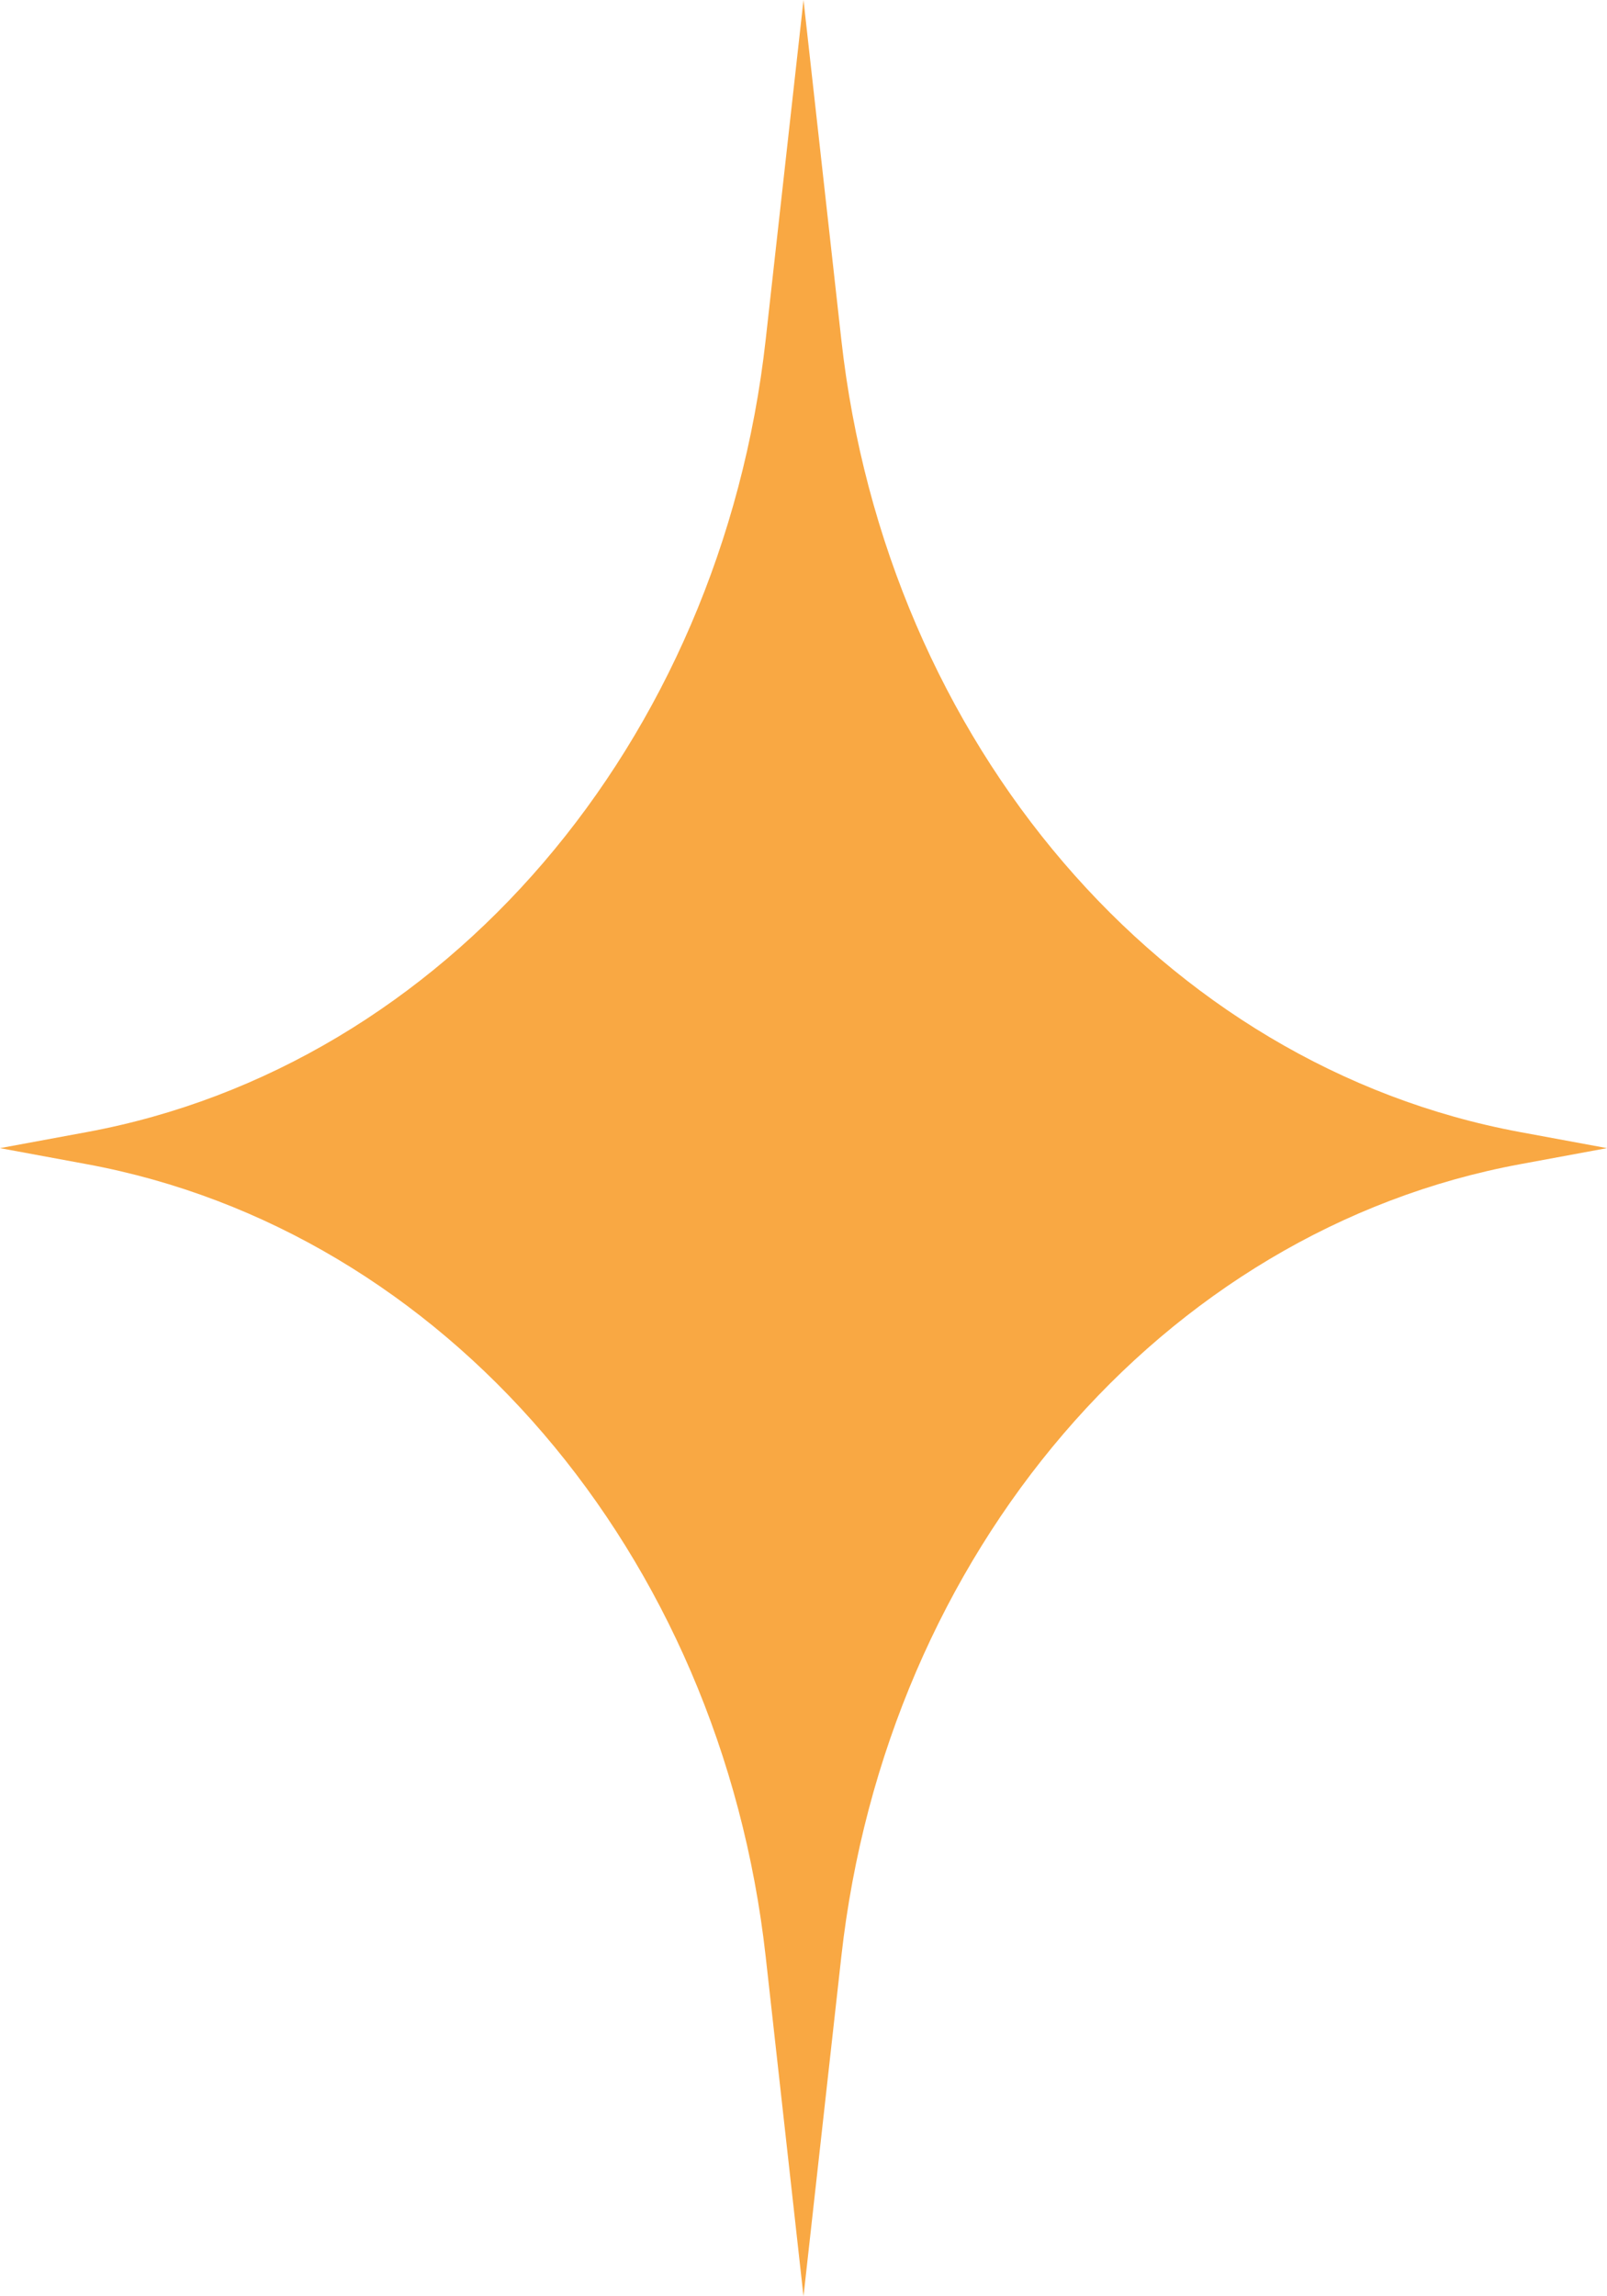 <svg width="77" height="110" viewBox="0 0 77 110" fill="none" xmlns="http://www.w3.org/2000/svg">
<path d="M38.5 0L40.312 16.273C42.467 35.616 55.703 51.062 72.839 54.231L77 55L72.839 55.769C55.703 58.938 42.467 74.384 40.312 93.727L38.5 110L36.688 93.727C34.533 74.384 21.297 58.938 4.161 55.769L0 55L4.161 54.231C21.297 51.062 34.533 35.616 36.688 16.273L38.5 0Z" fill="#F9A843"/>
</svg>
